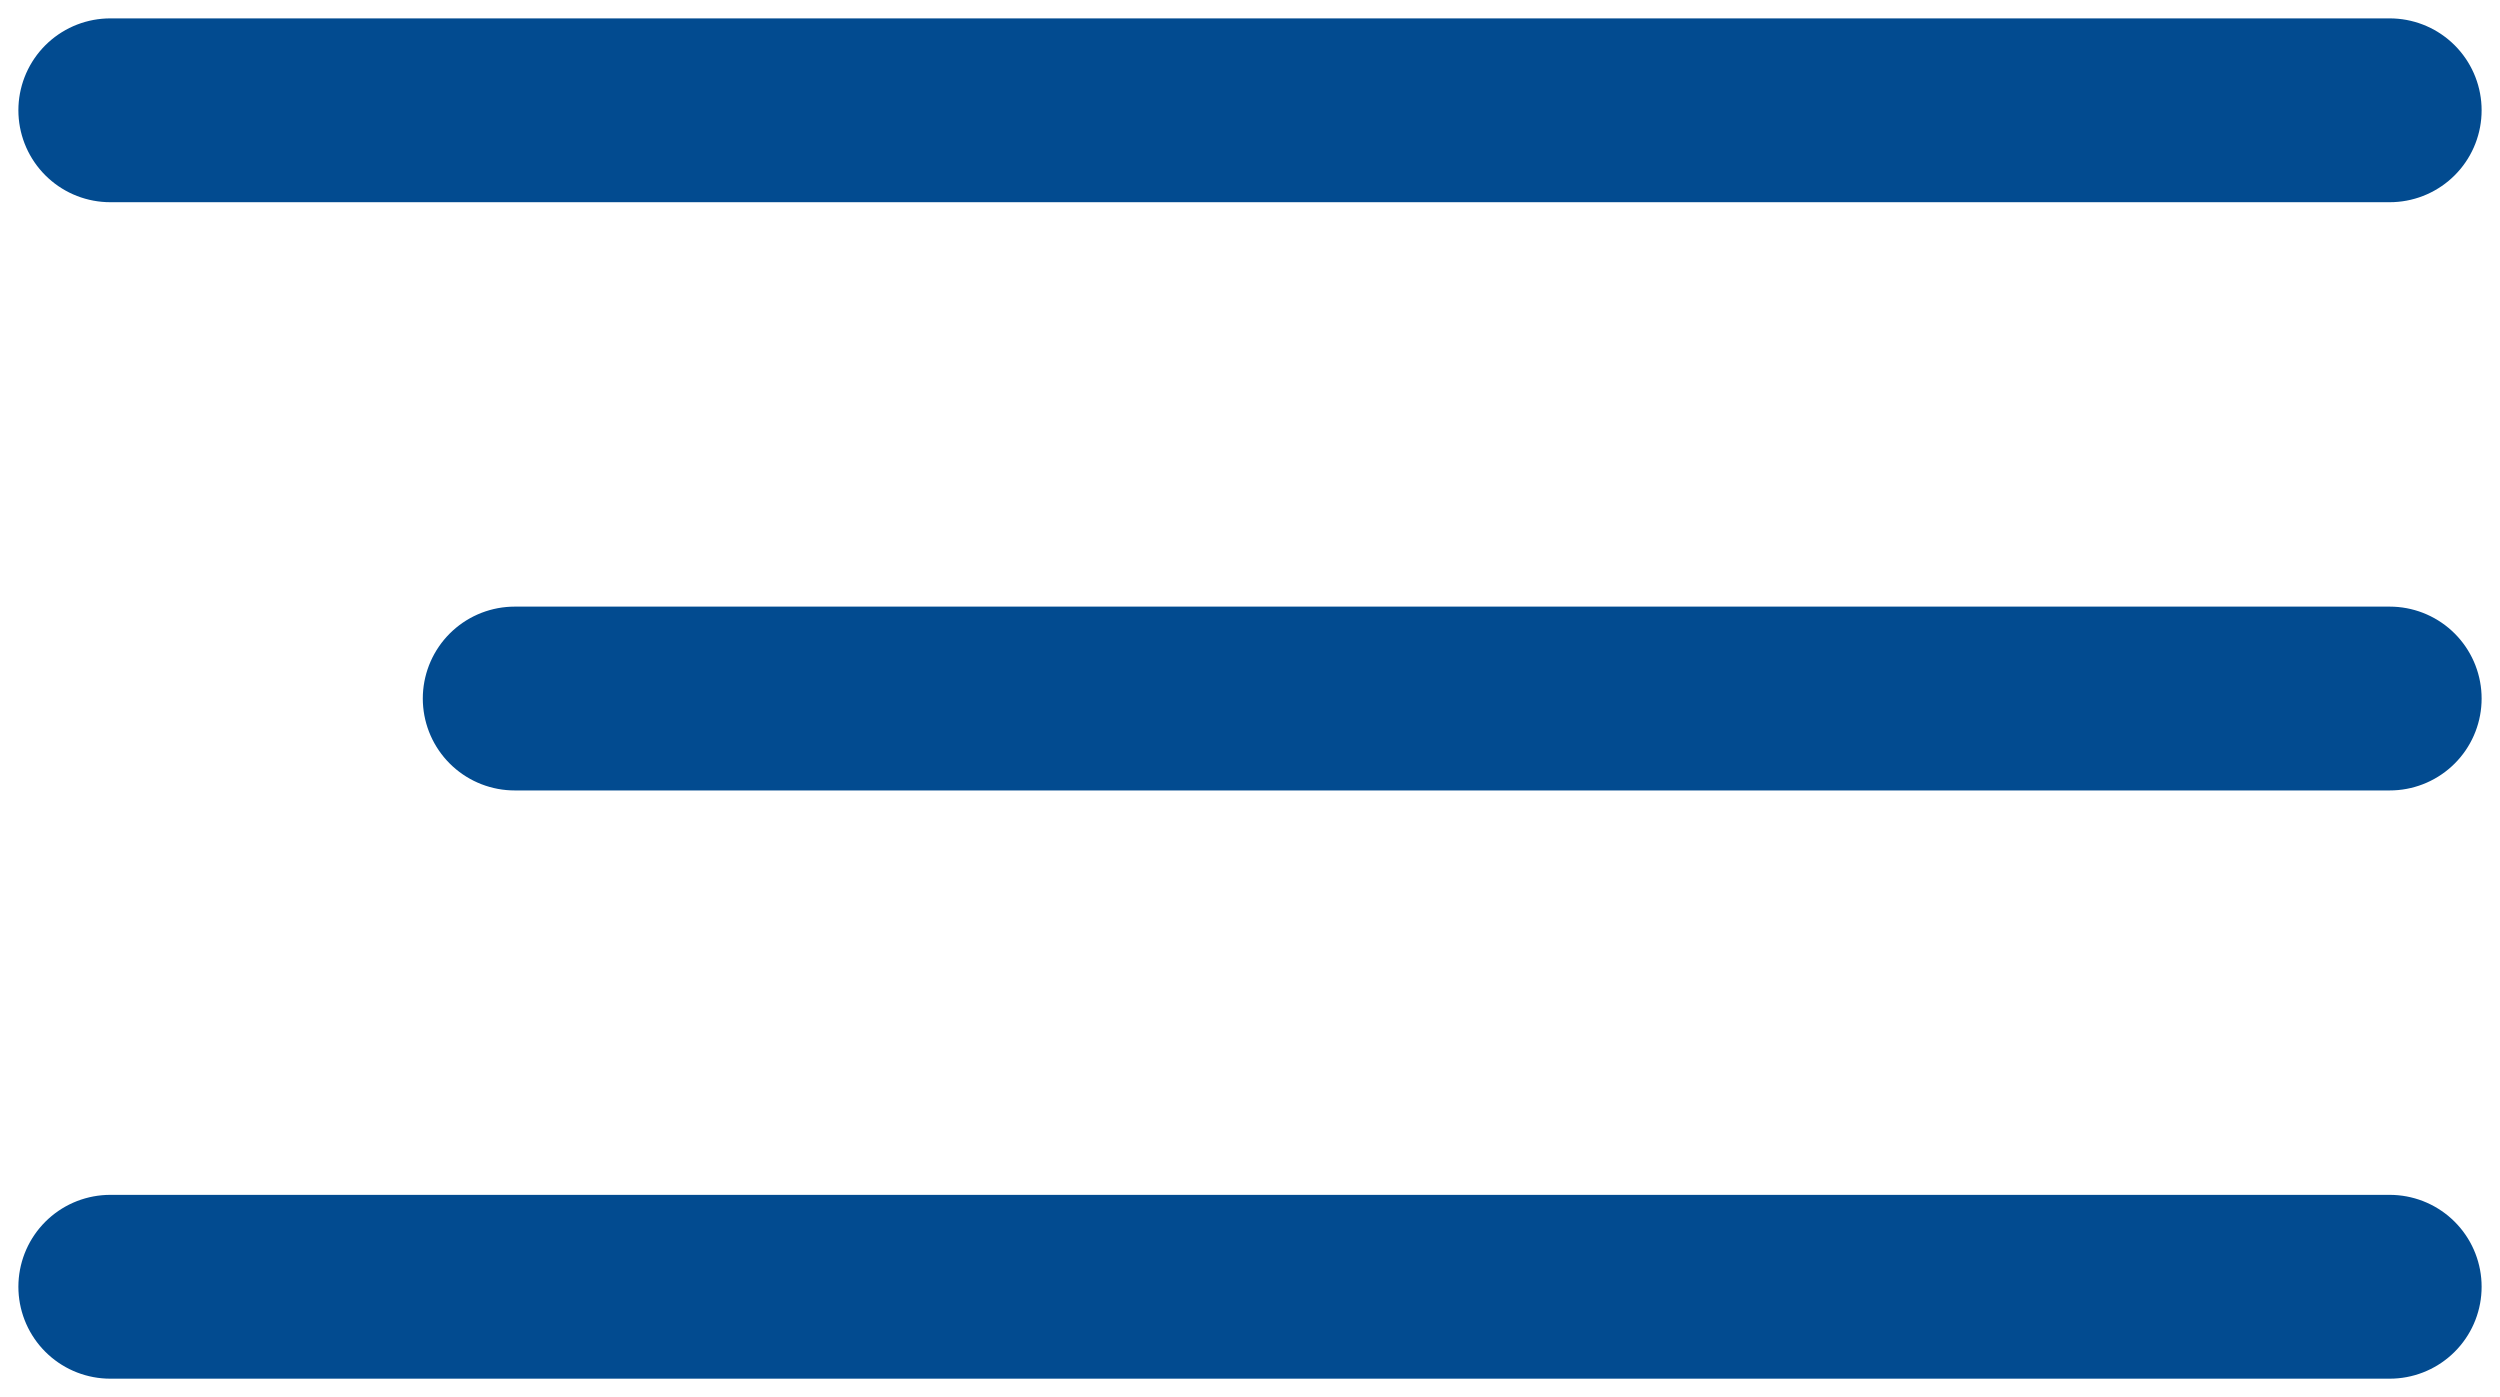 <?xml version="1.0" encoding="UTF-8"?> <svg xmlns="http://www.w3.org/2000/svg" width="68" height="38" viewBox="0 0 68 38" fill="none"><path d="M3 3H65" stroke="#024B90" stroke-width="5" stroke-linecap="round"></path><path d="M14 19L65 19" stroke="#024B90" stroke-width="5" stroke-linecap="round"></path><path d="M3 35H65" stroke="#024B90" stroke-width="5" stroke-linecap="round"></path></svg> 